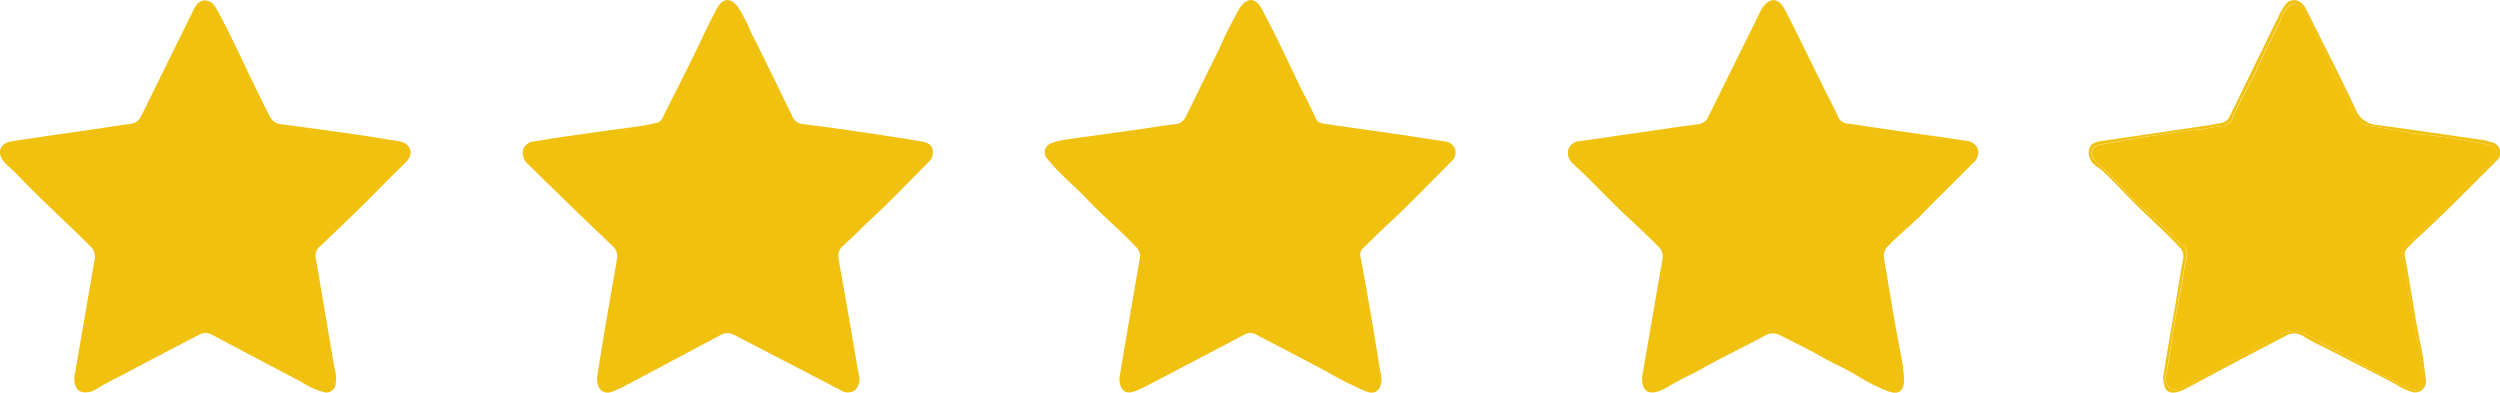 <svg xmlns="http://www.w3.org/2000/svg" width="92.411" height="14.519" viewBox="0 0 92.411 14.519">
  <g id="Group_52" data-name="Group 52" transform="translate(-15.408 -450.292)">
    <path id="Path_94" data-name="Path 94" d="M168.021,464.272c.071-.422.147-.883.225-1.344q.262-1.535.527-3.07a.448.448,0,0,0-.123-.424c-.585-.624-1.248-1.168-1.835-1.789-.473-.5-1.017-.933-1.45-1.471a.359.359,0,0,1,.174-.6,2.319,2.319,0,0,1,.5-.122c1.07-.153,2.142-.293,3.211-.454.274-.041.547-.088.823-.111a.481.481,0,0,0,.405-.286c.405-.811.793-1.63,1.205-2.438a15.273,15.273,0,0,1,.773-1.551c.286-.433.594-.426.84.03.484.9.911,1.825,1.354,2.744.21.435.445.857.637,1.3.067.155.252.172.405.195.9.131,1.8.255,2.7.386.565.082,1.129.175,1.695.258a.413.413,0,0,1,.234.706c-.775.777-1.532,1.572-2.339,2.317-.33.3-.643.627-.969.935a.325.325,0,0,0-.07.336c.254,1.378.495,2.758.709,4.143a1.431,1.431,0,0,1,.055.433c-.048.341-.239.49-.562.368a12.961,12.961,0,0,1-1.458-.735c-.87-.461-1.744-.915-2.617-1.371a.427.427,0,0,0-.422,0q-1.446.764-2.9,1.522c-.367.192-.731.393-1.11.557S168.028,464.734,168.021,464.272Z" transform="translate(-111.236)" fill="#f1c10f"/>
    <path id="Path_95" data-name="Path 95" d="M93.131,464.2c.083-.515.18-1.13.284-1.744.146-.862.3-1.722.446-2.583a.5.5,0,0,0-.17-.484q-1.566-1.494-3.109-3.012a.544.544,0,0,1-.192-.539.448.448,0,0,1,.4-.308c.931-.161,1.867-.282,2.8-.415.573-.082,1.151-.134,1.715-.271a.293.293,0,0,0,.232-.17c.442-.9.911-1.786,1.339-2.691.218-.461.438-.92.677-1.37.2-.371.49-.414.754-.087a4.9,4.9,0,0,1,.483.917c.532,1.049,1.041,2.109,1.558,3.165a.45.45,0,0,0,.375.278q1.017.126,2.032.276c.779.114,1.558.23,2.335.361.377.064.474.2.437.513a.4.4,0,0,1-.133.242c-.713.708-1.405,1.438-2.141,2.121-.341.316-.662.654-1.011.961a.507.507,0,0,0-.191.5q.38,2.133.74,4.27a.58.58,0,0,1-.12.584.475.475,0,0,1-.561,0c-.881-.462-1.765-.918-2.648-1.376l-1.289-.668a.507.507,0,0,0-.5.024q-1.8.956-3.6,1.913c-.114.06-.235.107-.354.158C93.364,464.92,93.081,464.685,93.131,464.2Z" transform="translate(-55.646 -0.008)" fill="#f1c10f"/>
    <path id="Path_96" data-name="Path 96" d="M243.035,464.262l.232-1.341c.175-1.015.348-2.03.528-3.044a.523.523,0,0,0-.191-.483c-.356-.363-.729-.708-1.1-1.054-.533-.5-1.035-1.023-1.552-1.535-.154-.152-.318-.293-.471-.445a.514.514,0,0,1-.163-.543.464.464,0,0,1,.43-.287l3.318-.481c.351-.051.7-.1,1.054-.144a.475.475,0,0,0,.371-.293q.923-1.86,1.844-3.721a2.179,2.179,0,0,1,.16-.3c.266-.376.575-.364.8.044.2.362.376.736.56,1.107.325.655.648,1.312.972,1.967.149.3.312.594.446.9a.414.414,0,0,0,.349.269c.591.087,1.182.174,1.773.26.866.125,1.732.244,2.6.377a.5.5,0,0,1,.464.326.552.552,0,0,1-.216.526c-.609.619-1.232,1.224-1.84,1.845-.4.412-.863.768-1.263,1.188a.5.5,0,0,0-.159.464c.2,1.168.383,2.339.611,3.5a6.349,6.349,0,0,1,.128.924c.023.5-.216.657-.671.455a7.255,7.255,0,0,1-.993-.5c-.444-.285-.932-.483-1.387-.745-.493-.283-1.01-.526-1.518-.786a.573.573,0,0,0-.586.014c-.76.413-1.545.78-2.3,1.206-.413.234-.849.421-1.253.668a1.9,1.9,0,0,1-.35.168C243.257,464.914,243.036,464.755,243.035,464.262Z" transform="translate(-166.931 -0.021)" fill="#f1c10f"/>
    <path id="Path_97" data-name="Path 97" d="M18.153,464.293q.116-.677.233-1.353.261-1.509.521-3.018a.526.526,0,0,0-.182-.506c-.913-.9-1.859-1.759-2.742-2.686-.131-.137-.29-.248-.413-.392-.3-.346-.174-.708.274-.777,1.113-.172,2.228-.327,3.342-.49.36-.053.719-.113,1.08-.16.252-.032.334-.231.425-.414.622-1.255,1.238-2.513,1.859-3.769.089-.181.2-.368.425-.374s.36.169.464.36c.513.943.95,1.924,1.424,2.886.172.348.34.7.52,1.043a.5.5,0,0,0,.4.285c.986.128,1.971.266,2.956.407.454.065.906.145,1.359.215.208.032.4.1.468.315s-.057.378-.223.537c-.677.654-1.324,1.34-2.006,1.989-.37.352-.73.713-1.106,1.058a.442.442,0,0,0-.147.441c.235,1.374.464,2.749.7,4.122a1.137,1.137,0,0,1,.027.537.342.342,0,0,1-.445.28,2.8,2.8,0,0,1-.821-.377c-1.113-.579-2.219-1.169-3.328-1.754a.466.466,0,0,0-.45.013c-.858.445-1.716.892-2.569,1.347-.426.228-.868.426-1.274.692a.7.7,0,0,1-.323.088C18.3,464.862,18.16,464.69,18.153,464.293Z" transform="translate(0 -0.046)" fill="#f1c10f"/>
    <path id="Path_98" data-name="Path 98" d="M317.764,464.245c.072-.438.156-.95.242-1.461.1-.572.2-1.143.292-1.714.067-.392.124-.785.2-1.174a.462.462,0,0,0-.136-.444c-.575-.623-1.221-1.172-1.812-1.778-.329-.338-.651-.685-.994-1.009-.1-.1-.238-.167-.342-.268a.583.583,0,0,1-.194-.54c.044-.209.224-.291.429-.321q1.619-.235,3.238-.475c.417-.062.834-.124,1.249-.2a.433.433,0,0,0,.3-.271q.927-1.9,1.857-3.8c0-.008.009-.015.013-.023.123-.208.231-.46.521-.441.258.017.373.229.481.448.59,1.2,1.214,2.388,1.775,3.6a.922.922,0,0,0,.826.568c1.3.179,2.605.367,3.907.555a1.84,1.84,0,0,1,.25.069.4.4,0,0,1,.2.715c-.221.232-.454.452-.68.679-.745.747-1.491,1.493-2.272,2.2-.113.1-.21.227-.329.329a.329.329,0,0,0-.077.338c.212,1.121.358,2.253.6,3.37.079.369.111.753.162,1.13a.406.406,0,0,1-.528.474,2.176,2.176,0,0,1-.579-.28c-.833-.44-1.674-.863-2.512-1.294-.308-.158-.626-.3-.918-.486a.6.6,0,0,0-.658,0c-.65.343-1.3.68-1.951,1.024-.6.315-1.19.635-1.785.952a.746.746,0,0,1-.1.04C317.984,464.938,317.778,464.8,317.764,464.245Zm9.208.48a.354.354,0,0,0,.4-.372c-.085-.537-.135-1.08-.259-1.611-.075-.32-.131-.644-.186-.967-.1-.622-.182-1.248-.309-1.865a.531.531,0,0,1,.159-.56c.5-.432.958-.9,1.421-1.365q.877-.883,1.753-1.767c.23-.233.179-.438-.13-.542a1.574,1.574,0,0,0-.228-.049c-.733-.127-1.46-.273-2.206-.334-.65-.053-1.29-.233-1.939-.313a.669.669,0,0,1-.624-.453c-.257-.7-.675-1.32-.959-2.011-.246-.6-.565-1.167-.855-1.746-.22-.438-.554-.415-.8.02-.072.127-.111.272-.175.4-.243.506-.5,1-.735,1.516-.3.668-.7,1.288-.975,1.969a.477.477,0,0,1-.4.306c-.261.013-.511.089-.766.112-.63.056-1.252.168-1.878.252-.591.079-1.175.215-1.766.3-.185.026-.327.074-.387.244s.046.3.164.409c.278.269.566.529.824.815a12.713,12.713,0,0,0,1.119,1.1c.426.367.8.788,1.219,1.154a.406.406,0,0,1,.182.409,9.1,9.1,0,0,0-.185.993c-.116.6-.222,1.205-.325,1.81-.085.5-.143,1.011-.247,1.509a.511.511,0,0,0,.1.543c.186.172.362.063.548-.028.567-.276,1.1-.615,1.663-.895q.882-.44,1.738-.924a1.045,1.045,0,0,1,1.167-.084c.3.182.615.344.924.508.733.389,1.463.783,2.2,1.159C326.489,464.5,326.756,464.622,326.972,464.725Z" transform="translate(-222.395 -0.026)" fill="#f1c10f"/>
    <path id="Path_99" data-name="Path 99" d="M327.263,465.085c-.216-.1-.483-.223-.743-.355-.74-.376-1.47-.771-2.2-1.159-.309-.164-.626-.325-.924-.508a1.044,1.044,0,0,0-1.167.085q-.858.484-1.738.924c-.563.28-1.1.619-1.663.895-.186.091-.362.2-.548.028a.511.511,0,0,1-.1-.543c.1-.5.162-1.007.247-1.509.1-.6.209-1.208.325-1.81a9.1,9.1,0,0,1,.185-.993.406.406,0,0,0-.182-.409c-.423-.366-.793-.787-1.219-1.154a12.7,12.7,0,0,1-1.119-1.1c-.258-.286-.547-.546-.824-.815-.117-.114-.222-.241-.164-.409s.2-.218.387-.244c.591-.083,1.175-.219,1.766-.3.626-.084,1.248-.2,1.878-.252.255-.023.5-.1.766-.112a.477.477,0,0,0,.4-.306c.279-.68.676-1.3.975-1.969.23-.513.491-1.01.735-1.516.064-.132.1-.277.175-.4.248-.435.582-.458.8-.02.29.58.61,1.15.855,1.746.284.69.7,1.311.959,2.011a.669.669,0,0,0,.624.453c.649.08,1.288.26,1.939.313.746.061,1.473.207,2.206.334a1.569,1.569,0,0,1,.228.049c.309.1.359.309.13.542q-.874.886-1.753,1.767c-.463.466-.925.933-1.421,1.365a.531.531,0,0,0-.159.56c.127.617.2,1.243.309,1.865.054.324.111.648.186.967.124.531.174,1.074.259,1.611A.354.354,0,0,1,327.263,465.085Z" transform="translate(-222.686 -0.386)" fill="#f2c10d"/>
  </g>
</svg>